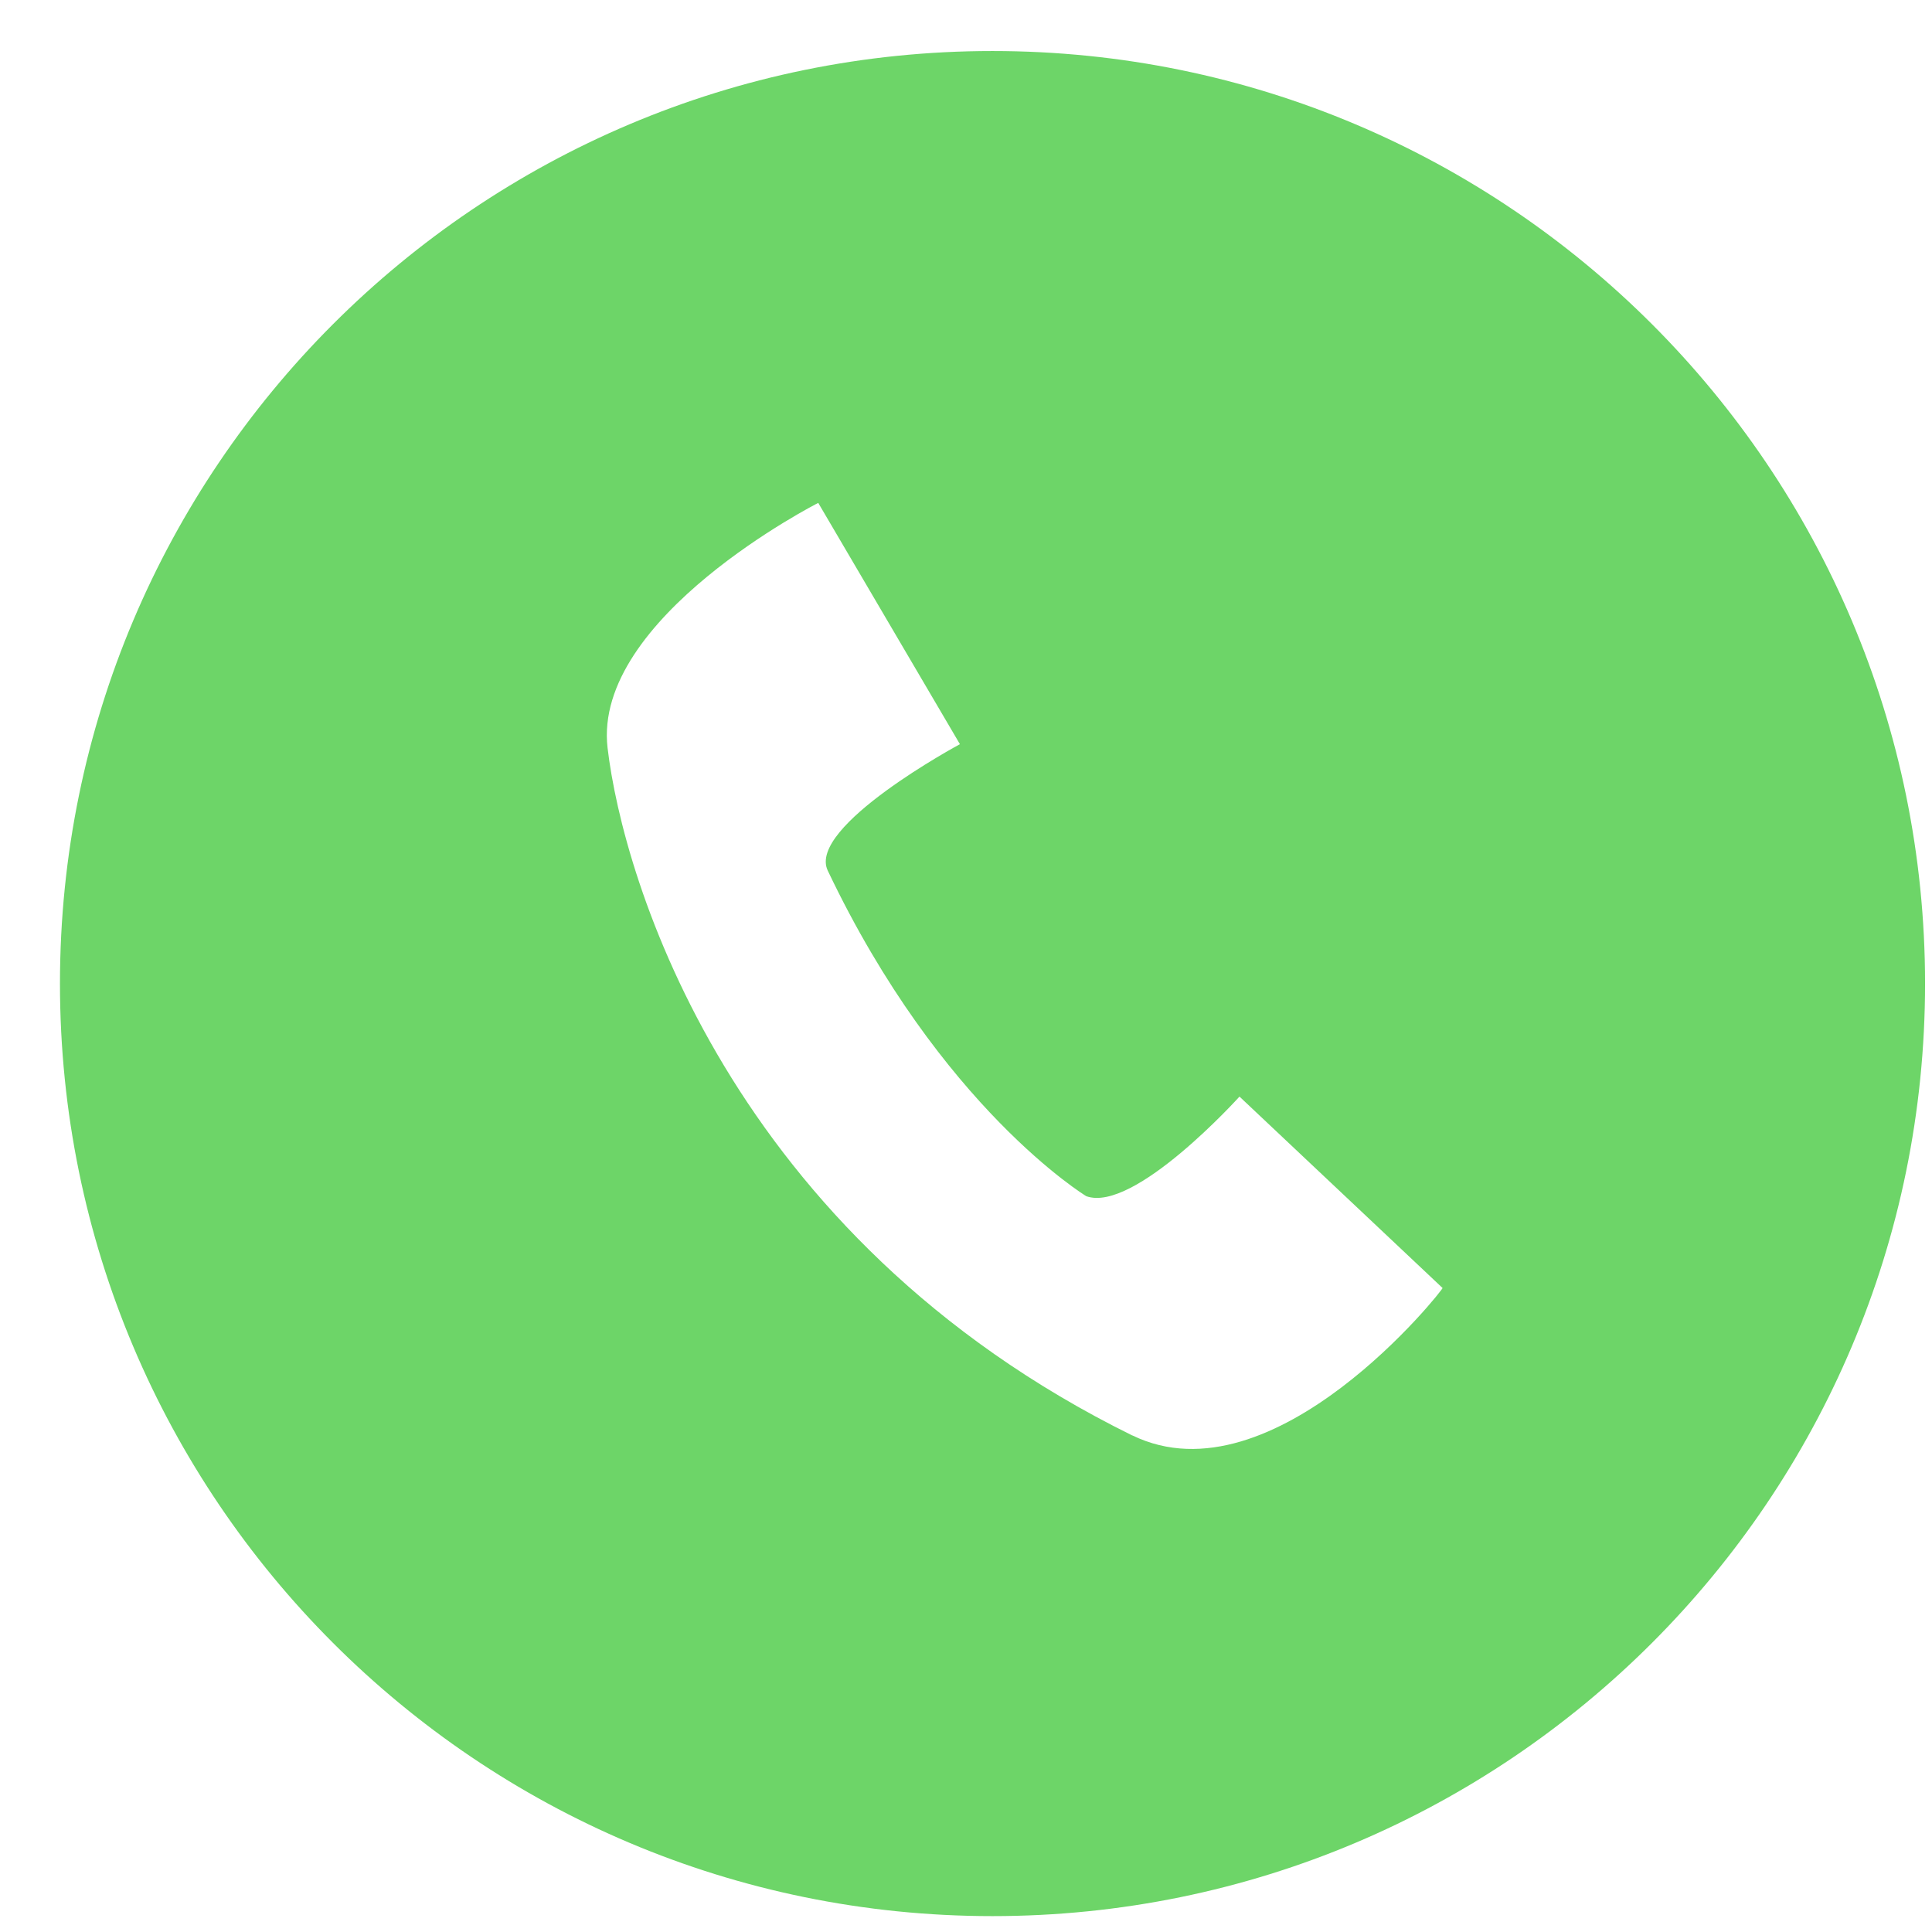 <svg xmlns="http://www.w3.org/2000/svg" width="27" height="27" viewBox="0 0 27 27">
    <path fill="#6DD568" fill-rule="nonzero" d="M13.87.713C6.672.713.838 6.547.838 13.745S6.672 26.778 13.87 26.778c7.199 0 13.033-5.835 13.033-13.033C26.903 6.547 21.069.713 13.87.713zm1.954 19.348c-5.647-2.783-7.119-7.788-7.333-9.608-.214-1.82 2.944-3.425 2.944-3.425l1.98 3.372s-2.141 1.151-1.847 1.767c1.579 3.318 3.613 4.55 3.613 4.55.67.24 2.141-1.392 2.141-1.392L20.16 18c.028-.001-2.355 3.023-4.335 2.06z"/>
</svg>

